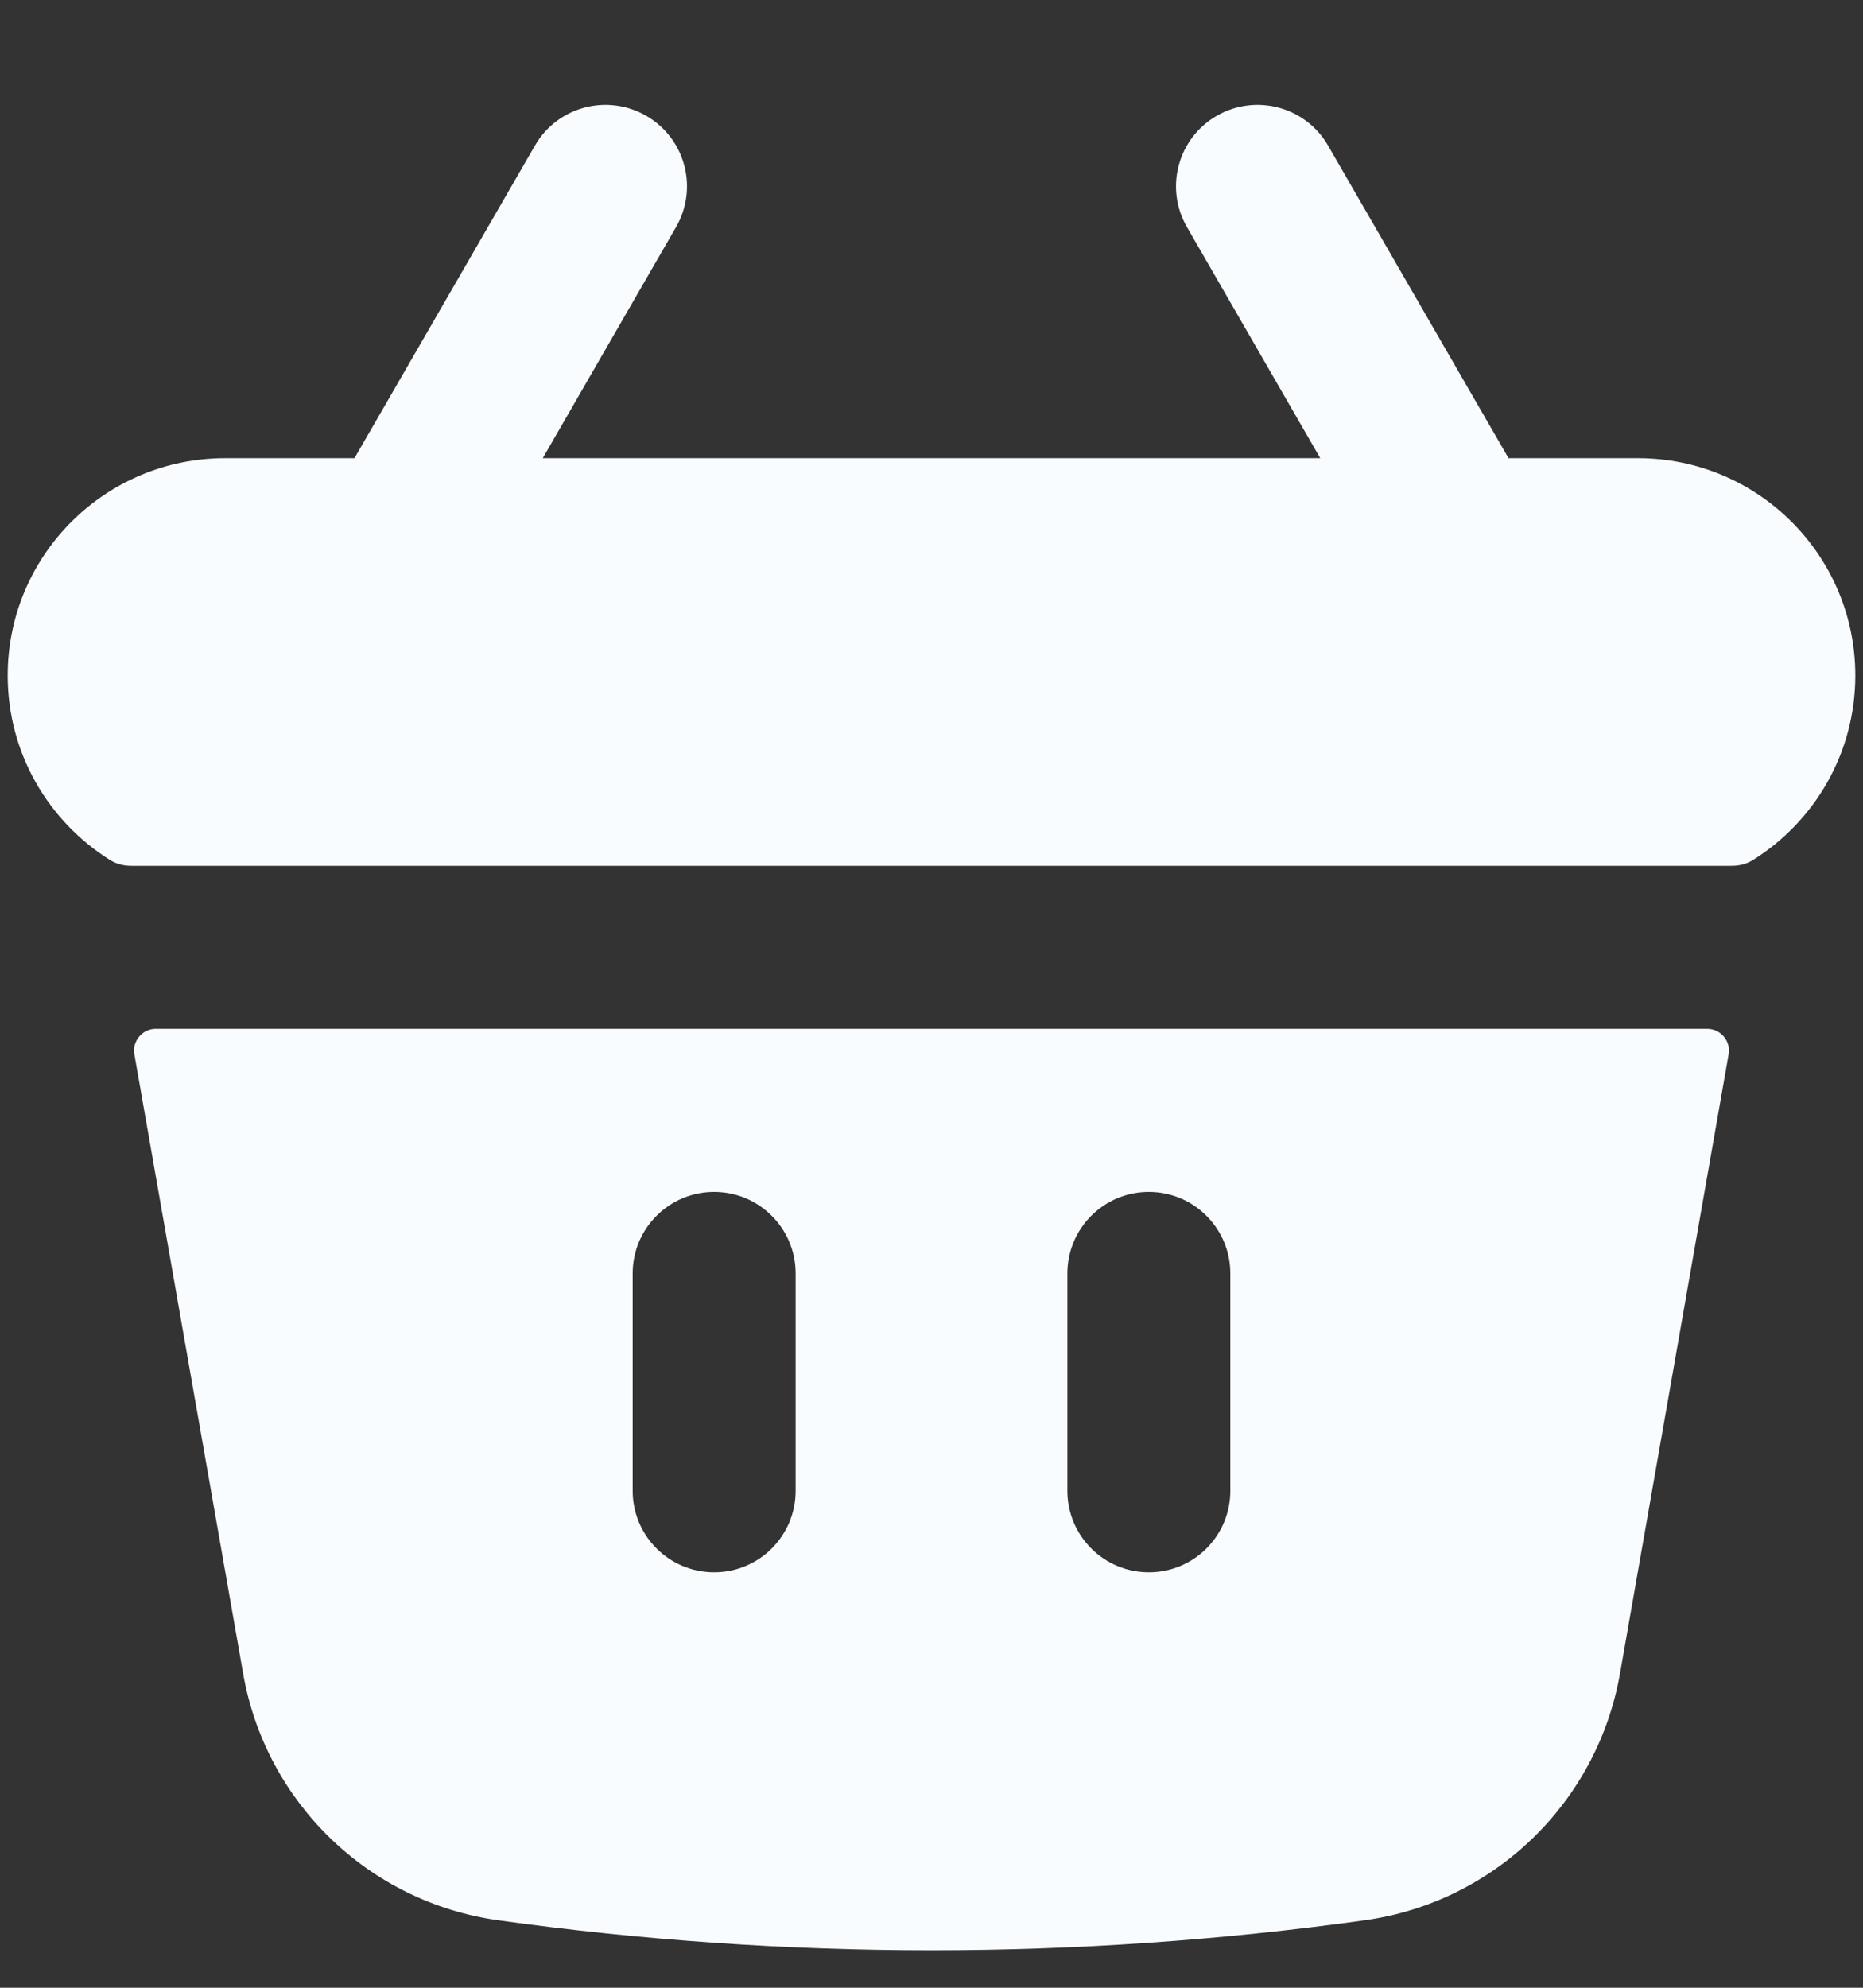 <?xml version="1.0" encoding="UTF-8"?> <svg xmlns="http://www.w3.org/2000/svg" width="15" height="16" viewBox="0 0 15 16" fill="none"><rect x="0" y="0" width="15" height="16" fill="#333333" stroke="none"/><path d="M5.443 1.828C5.625 1.514 5.517 1.113 5.203 0.932C4.889 0.751 4.488 0.858 4.307 1.172L2.854 3.688H1.812C0.846 3.688 0.062 4.471 0.062 5.438C0.062 6.064 0.392 6.614 0.887 6.923C0.937 6.954 0.996 6.969 1.055 6.969H13.945C14.004 6.969 14.063 6.954 14.113 6.923C14.608 6.614 14.938 6.064 14.938 5.438C14.938 4.471 14.154 3.688 13.188 3.688H12.146L10.693 1.172C10.512 0.858 10.111 0.751 9.797 0.932C9.483 1.113 9.375 1.514 9.557 1.828L10.63 3.688H4.37L5.443 1.828Z" fill="#F9FCFF"></path><path fill-rule="evenodd" clip-rule="evenodd" d="M13.918 8.487C13.937 8.38 13.854 8.281 13.746 8.281H1.254C1.146 8.281 1.063 8.38 1.082 8.487L1.958 13.473C2.14 14.51 2.97 15.312 4.013 15.457C6.327 15.779 8.673 15.779 10.987 15.457C12.03 15.312 12.86 14.51 13.043 13.473L13.918 8.487ZM6.406 10.25C6.406 9.888 6.112 9.594 5.75 9.594C5.388 9.594 5.094 9.888 5.094 10.25V12C5.094 12.363 5.388 12.656 5.75 12.656C6.112 12.656 6.406 12.363 6.406 12V10.25ZM9.25 9.594C9.612 9.594 9.906 9.888 9.906 10.25V12C9.906 12.363 9.612 12.656 9.25 12.656C8.888 12.656 8.594 12.363 8.594 12V10.25C8.594 9.888 8.888 9.594 9.25 9.594Z" fill="#F9FCFF"></path></svg> 